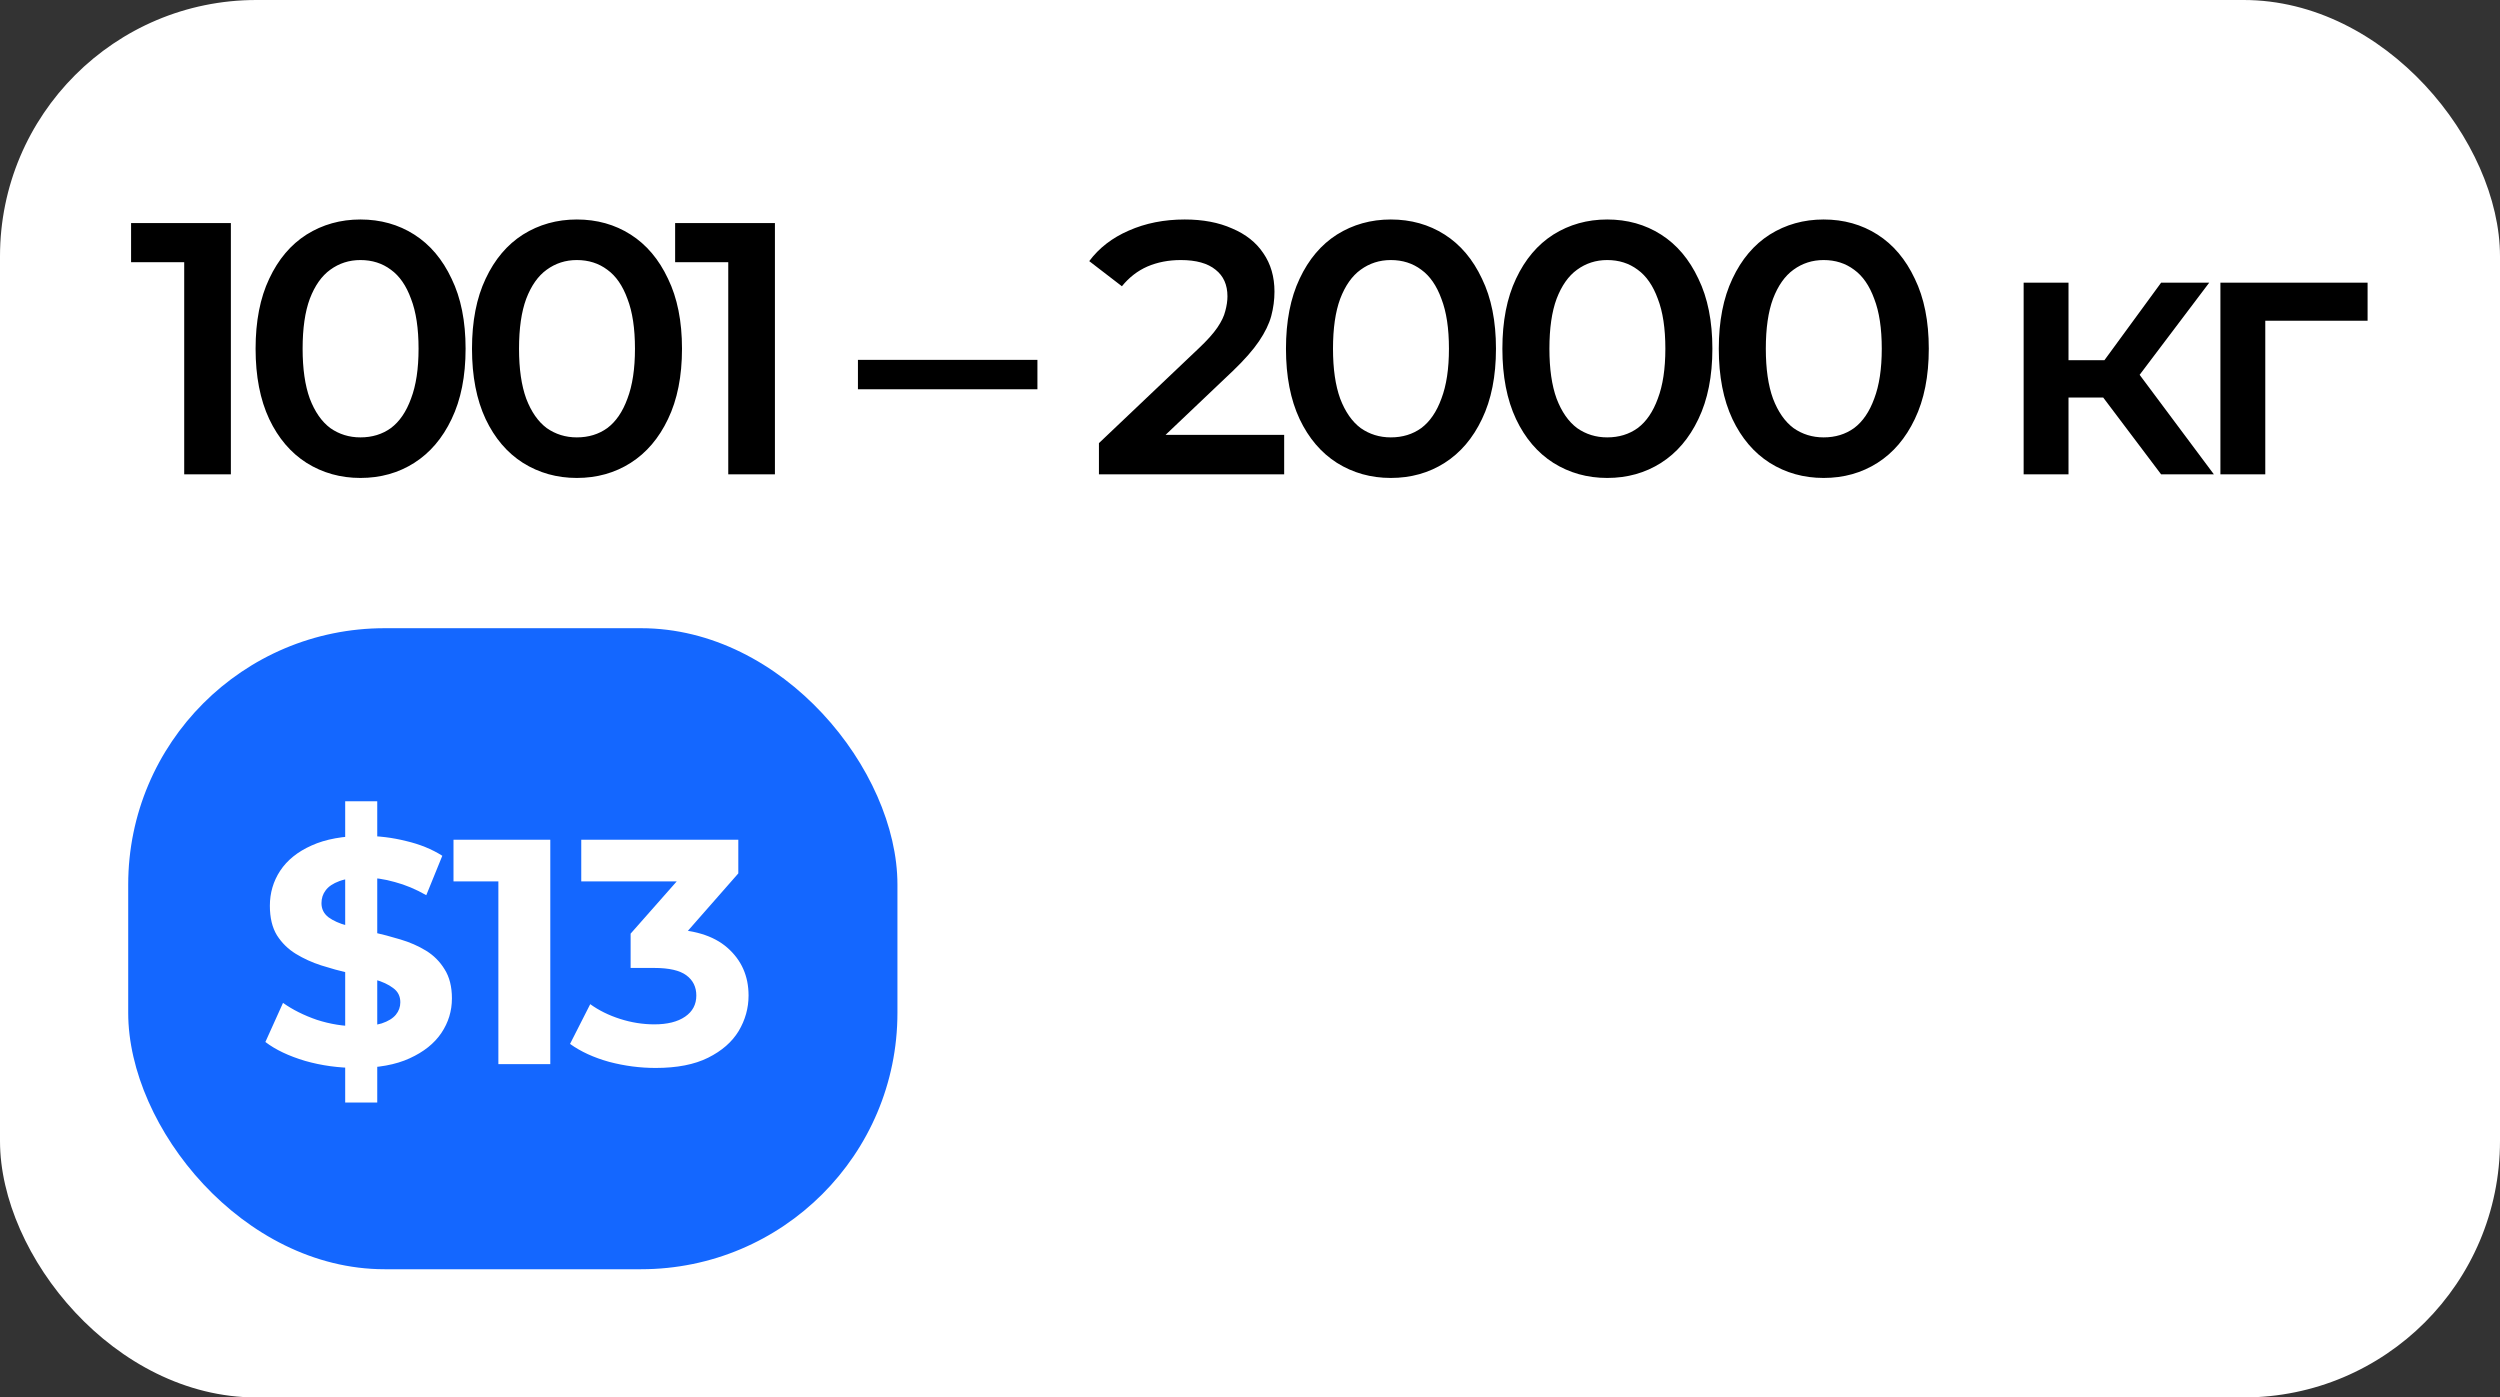 <?xml version="1.0" encoding="UTF-8"?> <svg xmlns="http://www.w3.org/2000/svg" width="195" height="109" viewBox="0 0 195 109" fill="none"><rect x="0" y="0" width="195" height="109" fill="#333333" stroke="none"/><rect width="195" height="109" rx="20" fill="white"></rect><path d="M14.368 37V18.8L15.964 20.452H10.224V17.4H18.008V37H14.368ZM28.112 37.28C26.563 37.28 25.163 36.888 23.912 36.104C22.68 35.32 21.709 34.181 21 32.688C20.291 31.176 19.936 29.347 19.936 27.2C19.936 25.053 20.291 23.233 21 21.74C21.709 20.228 22.68 19.08 23.912 18.296C25.163 17.512 26.563 17.12 28.112 17.12C29.68 17.12 31.08 17.512 32.312 18.296C33.544 19.08 34.515 20.228 35.224 21.74C35.952 23.233 36.316 25.053 36.316 27.2C36.316 29.347 35.952 31.176 35.224 32.688C34.515 34.181 33.544 35.32 32.312 36.104C31.08 36.888 29.68 37.28 28.112 37.28ZM28.112 34.116C29.027 34.116 29.82 33.873 30.492 33.388C31.164 32.884 31.687 32.119 32.06 31.092C32.452 30.065 32.648 28.768 32.648 27.2C32.648 25.613 32.452 24.316 32.06 23.308C31.687 22.281 31.164 21.525 30.492 21.04C29.82 20.536 29.027 20.284 28.112 20.284C27.235 20.284 26.451 20.536 25.76 21.04C25.088 21.525 24.556 22.281 24.164 23.308C23.791 24.316 23.604 25.613 23.604 27.2C23.604 28.768 23.791 30.065 24.164 31.092C24.556 32.119 25.088 32.884 25.76 33.388C26.451 33.873 27.235 34.116 28.112 34.116ZM44.992 37.28C43.443 37.28 42.043 36.888 40.792 36.104C39.56 35.32 38.589 34.181 37.88 32.688C37.171 31.176 36.816 29.347 36.816 27.2C36.816 25.053 37.171 23.233 37.88 21.74C38.589 20.228 39.56 19.08 40.792 18.296C42.043 17.512 43.443 17.12 44.992 17.12C46.56 17.12 47.96 17.512 49.192 18.296C50.424 19.08 51.395 20.228 52.104 21.74C52.832 23.233 53.196 25.053 53.196 27.2C53.196 29.347 52.832 31.176 52.104 32.688C51.395 34.181 50.424 35.32 49.192 36.104C47.96 36.888 46.56 37.28 44.992 37.28ZM44.992 34.116C45.907 34.116 46.7 33.873 47.372 33.388C48.044 32.884 48.567 32.119 48.94 31.092C49.332 30.065 49.528 28.768 49.528 27.2C49.528 25.613 49.332 24.316 48.94 23.308C48.567 22.281 48.044 21.525 47.372 21.04C46.7 20.536 45.907 20.284 44.992 20.284C44.115 20.284 43.331 20.536 42.64 21.04C41.968 21.525 41.436 22.281 41.044 23.308C40.671 24.316 40.484 25.613 40.484 27.2C40.484 28.768 40.671 30.065 41.044 31.092C41.436 32.119 41.968 32.884 42.64 33.388C43.331 33.873 44.115 34.116 44.992 34.116ZM56.804 37V18.8L58.4 20.452H52.66V17.4H60.444V37H56.804ZM66.919 30.364V28.068H80.919V30.364H66.919ZM85.717 37V34.564L93.501 27.172C94.154 26.556 94.64 26.015 94.957 25.548C95.274 25.081 95.48 24.652 95.573 24.26C95.685 23.849 95.741 23.467 95.741 23.112C95.741 22.216 95.433 21.525 94.817 21.04C94.201 20.536 93.296 20.284 92.101 20.284C91.149 20.284 90.281 20.452 89.497 20.788C88.732 21.124 88.069 21.637 87.509 22.328L84.961 20.368C85.726 19.341 86.753 18.548 88.041 17.988C89.348 17.409 90.804 17.12 92.409 17.12C93.828 17.12 95.06 17.353 96.105 17.82C97.169 18.268 97.981 18.912 98.541 19.752C99.12 20.592 99.409 21.591 99.409 22.748C99.409 23.383 99.325 24.017 99.157 24.652C98.989 25.268 98.672 25.921 98.205 26.612C97.738 27.303 97.057 28.077 96.161 28.936L89.469 35.292L88.713 33.92H100.165V37H85.717ZM108.482 37.28C106.933 37.28 105.533 36.888 104.282 36.104C103.05 35.32 102.079 34.181 101.37 32.688C100.661 31.176 100.306 29.347 100.306 27.2C100.306 25.053 100.661 23.233 101.37 21.74C102.079 20.228 103.05 19.08 104.282 18.296C105.533 17.512 106.933 17.12 108.482 17.12C110.05 17.12 111.45 17.512 112.682 18.296C113.914 19.08 114.885 20.228 115.594 21.74C116.322 23.233 116.686 25.053 116.686 27.2C116.686 29.347 116.322 31.176 115.594 32.688C114.885 34.181 113.914 35.32 112.682 36.104C111.45 36.888 110.05 37.28 108.482 37.28ZM108.482 34.116C109.397 34.116 110.19 33.873 110.862 33.388C111.534 32.884 112.057 32.119 112.43 31.092C112.822 30.065 113.018 28.768 113.018 27.2C113.018 25.613 112.822 24.316 112.43 23.308C112.057 22.281 111.534 21.525 110.862 21.04C110.19 20.536 109.397 20.284 108.482 20.284C107.605 20.284 106.821 20.536 106.13 21.04C105.458 21.525 104.926 22.281 104.534 23.308C104.161 24.316 103.974 25.613 103.974 27.2C103.974 28.768 104.161 30.065 104.534 31.092C104.926 32.119 105.458 32.884 106.13 33.388C106.821 33.873 107.605 34.116 108.482 34.116ZM125.362 37.28C123.812 37.28 122.412 36.888 121.162 36.104C119.93 35.32 118.959 34.181 118.25 32.688C117.54 31.176 117.186 29.347 117.186 27.2C117.186 25.053 117.54 23.233 118.25 21.74C118.959 20.228 119.93 19.08 121.162 18.296C122.412 17.512 123.812 17.12 125.362 17.12C126.93 17.12 128.33 17.512 129.562 18.296C130.794 19.08 131.764 20.228 132.474 21.74C133.202 23.233 133.566 25.053 133.566 27.2C133.566 29.347 133.202 31.176 132.474 32.688C131.764 34.181 130.794 35.32 129.562 36.104C128.33 36.888 126.93 37.28 125.362 37.28ZM125.362 34.116C126.276 34.116 127.07 33.873 127.742 33.388C128.414 32.884 128.936 32.119 129.31 31.092C129.702 30.065 129.898 28.768 129.898 27.2C129.898 25.613 129.702 24.316 129.31 23.308C128.936 22.281 128.414 21.525 127.742 21.04C127.07 20.536 126.276 20.284 125.362 20.284C124.484 20.284 123.7 20.536 123.01 21.04C122.338 21.525 121.806 22.281 121.414 23.308C121.04 24.316 120.854 25.613 120.854 27.2C120.854 28.768 121.04 30.065 121.414 31.092C121.806 32.119 122.338 32.884 123.01 33.388C123.7 33.873 124.484 34.116 125.362 34.116ZM142.242 37.28C140.692 37.28 139.292 36.888 138.042 36.104C136.81 35.32 135.839 34.181 135.13 32.688C134.42 31.176 134.066 29.347 134.066 27.2C134.066 25.053 134.42 23.233 135.13 21.74C135.839 20.228 136.81 19.08 138.042 18.296C139.292 17.512 140.692 17.12 142.242 17.12C143.81 17.12 145.21 17.512 146.442 18.296C147.674 19.08 148.644 20.228 149.354 21.74C150.082 23.233 150.446 25.053 150.446 27.2C150.446 29.347 150.082 31.176 149.354 32.688C148.644 34.181 147.674 35.32 146.442 36.104C145.21 36.888 143.81 37.28 142.242 37.28ZM142.242 34.116C143.156 34.116 143.95 33.873 144.622 33.388C145.294 32.884 145.816 32.119 146.19 31.092C146.582 30.065 146.778 28.768 146.778 27.2C146.778 25.613 146.582 24.316 146.19 23.308C145.816 22.281 145.294 21.525 144.622 21.04C143.95 20.536 143.156 20.284 142.242 20.284C141.364 20.284 140.58 20.536 139.89 21.04C139.218 21.525 138.686 22.281 138.294 23.308C137.92 24.316 137.734 25.613 137.734 27.2C137.734 28.768 137.92 30.065 138.294 31.092C138.686 32.119 139.218 32.884 139.89 33.388C140.58 33.873 141.364 34.116 142.242 34.116ZM168.568 37L163.164 29.832L166.02 28.068L172.684 37H168.568ZM157.844 37V22.048H161.344V37H157.844ZM160.308 31.008V28.096H165.376V31.008H160.308ZM166.356 29.944L163.08 29.552L168.568 22.048H172.32L166.356 29.944ZM173.192 37V22.048H184.672V25.016H175.88L176.692 24.232V37H173.192Z" fill="black"></path><rect x="10" y="49" width="60" height="50" rx="20" fill="#1467FF"></rect><path d="M26.925 86V62.5H29.425V86H26.925ZM27.825 83.3C26.425 83.3 25.083 83.117 23.8 82.75C22.517 82.367 21.483 81.875 20.7 81.275L22.075 78.225C22.825 78.758 23.708 79.2 24.725 79.55C25.758 79.883 26.8 80.05 27.85 80.05C28.65 80.05 29.292 79.975 29.775 79.825C30.275 79.658 30.642 79.433 30.875 79.15C31.108 78.867 31.225 78.542 31.225 78.175C31.225 77.708 31.042 77.342 30.675 77.075C30.308 76.792 29.825 76.567 29.225 76.4C28.625 76.217 27.958 76.05 27.225 75.9C26.508 75.733 25.783 75.533 25.05 75.3C24.333 75.067 23.675 74.767 23.075 74.4C22.475 74.033 21.983 73.55 21.6 72.95C21.233 72.35 21.05 71.583 21.05 70.65C21.05 69.65 21.317 68.742 21.85 67.925C22.4 67.092 23.217 66.433 24.3 65.95C25.4 65.45 26.775 65.2 28.425 65.2C29.525 65.2 30.608 65.333 31.675 65.6C32.742 65.85 33.683 66.233 34.5 66.75L33.25 69.825C32.433 69.358 31.617 69.017 30.8 68.8C29.983 68.567 29.183 68.45 28.4 68.45C27.617 68.45 26.975 68.542 26.475 68.725C25.975 68.908 25.617 69.15 25.4 69.45C25.183 69.733 25.075 70.067 25.075 70.45C25.075 70.9 25.258 71.267 25.625 71.55C25.992 71.817 26.475 72.033 27.075 72.2C27.675 72.367 28.333 72.533 29.05 72.7C29.783 72.867 30.508 73.058 31.225 73.275C31.958 73.492 32.625 73.783 33.225 74.15C33.825 74.517 34.308 75 34.675 75.6C35.058 76.2 35.25 76.958 35.25 77.875C35.25 78.858 34.975 79.758 34.425 80.575C33.875 81.392 33.05 82.05 31.95 82.55C30.867 83.05 29.492 83.3 27.825 83.3ZM38.873 83V67L40.623 68.75H35.373V65.5H42.923V83H38.873ZM51.138 83.3C49.922 83.3 48.713 83.142 47.513 82.825C46.313 82.492 45.297 82.025 44.463 81.425L46.038 78.325C46.705 78.808 47.48 79.192 48.363 79.475C49.247 79.758 50.138 79.9 51.038 79.9C52.055 79.9 52.855 79.7 53.438 79.3C54.022 78.9 54.313 78.35 54.313 77.65C54.313 76.983 54.055 76.458 53.538 76.075C53.022 75.692 52.188 75.5 51.038 75.5H49.188V72.825L54.063 67.3L54.513 68.75H45.338V65.5H57.588V68.125L52.738 73.65L50.688 72.475H51.863C54.013 72.475 55.638 72.958 56.738 73.925C57.838 74.892 58.388 76.133 58.388 77.65C58.388 78.633 58.13 79.558 57.613 80.425C57.097 81.275 56.305 81.967 55.238 82.5C54.172 83.033 52.805 83.3 51.138 83.3Z" fill="white"></path></svg> 